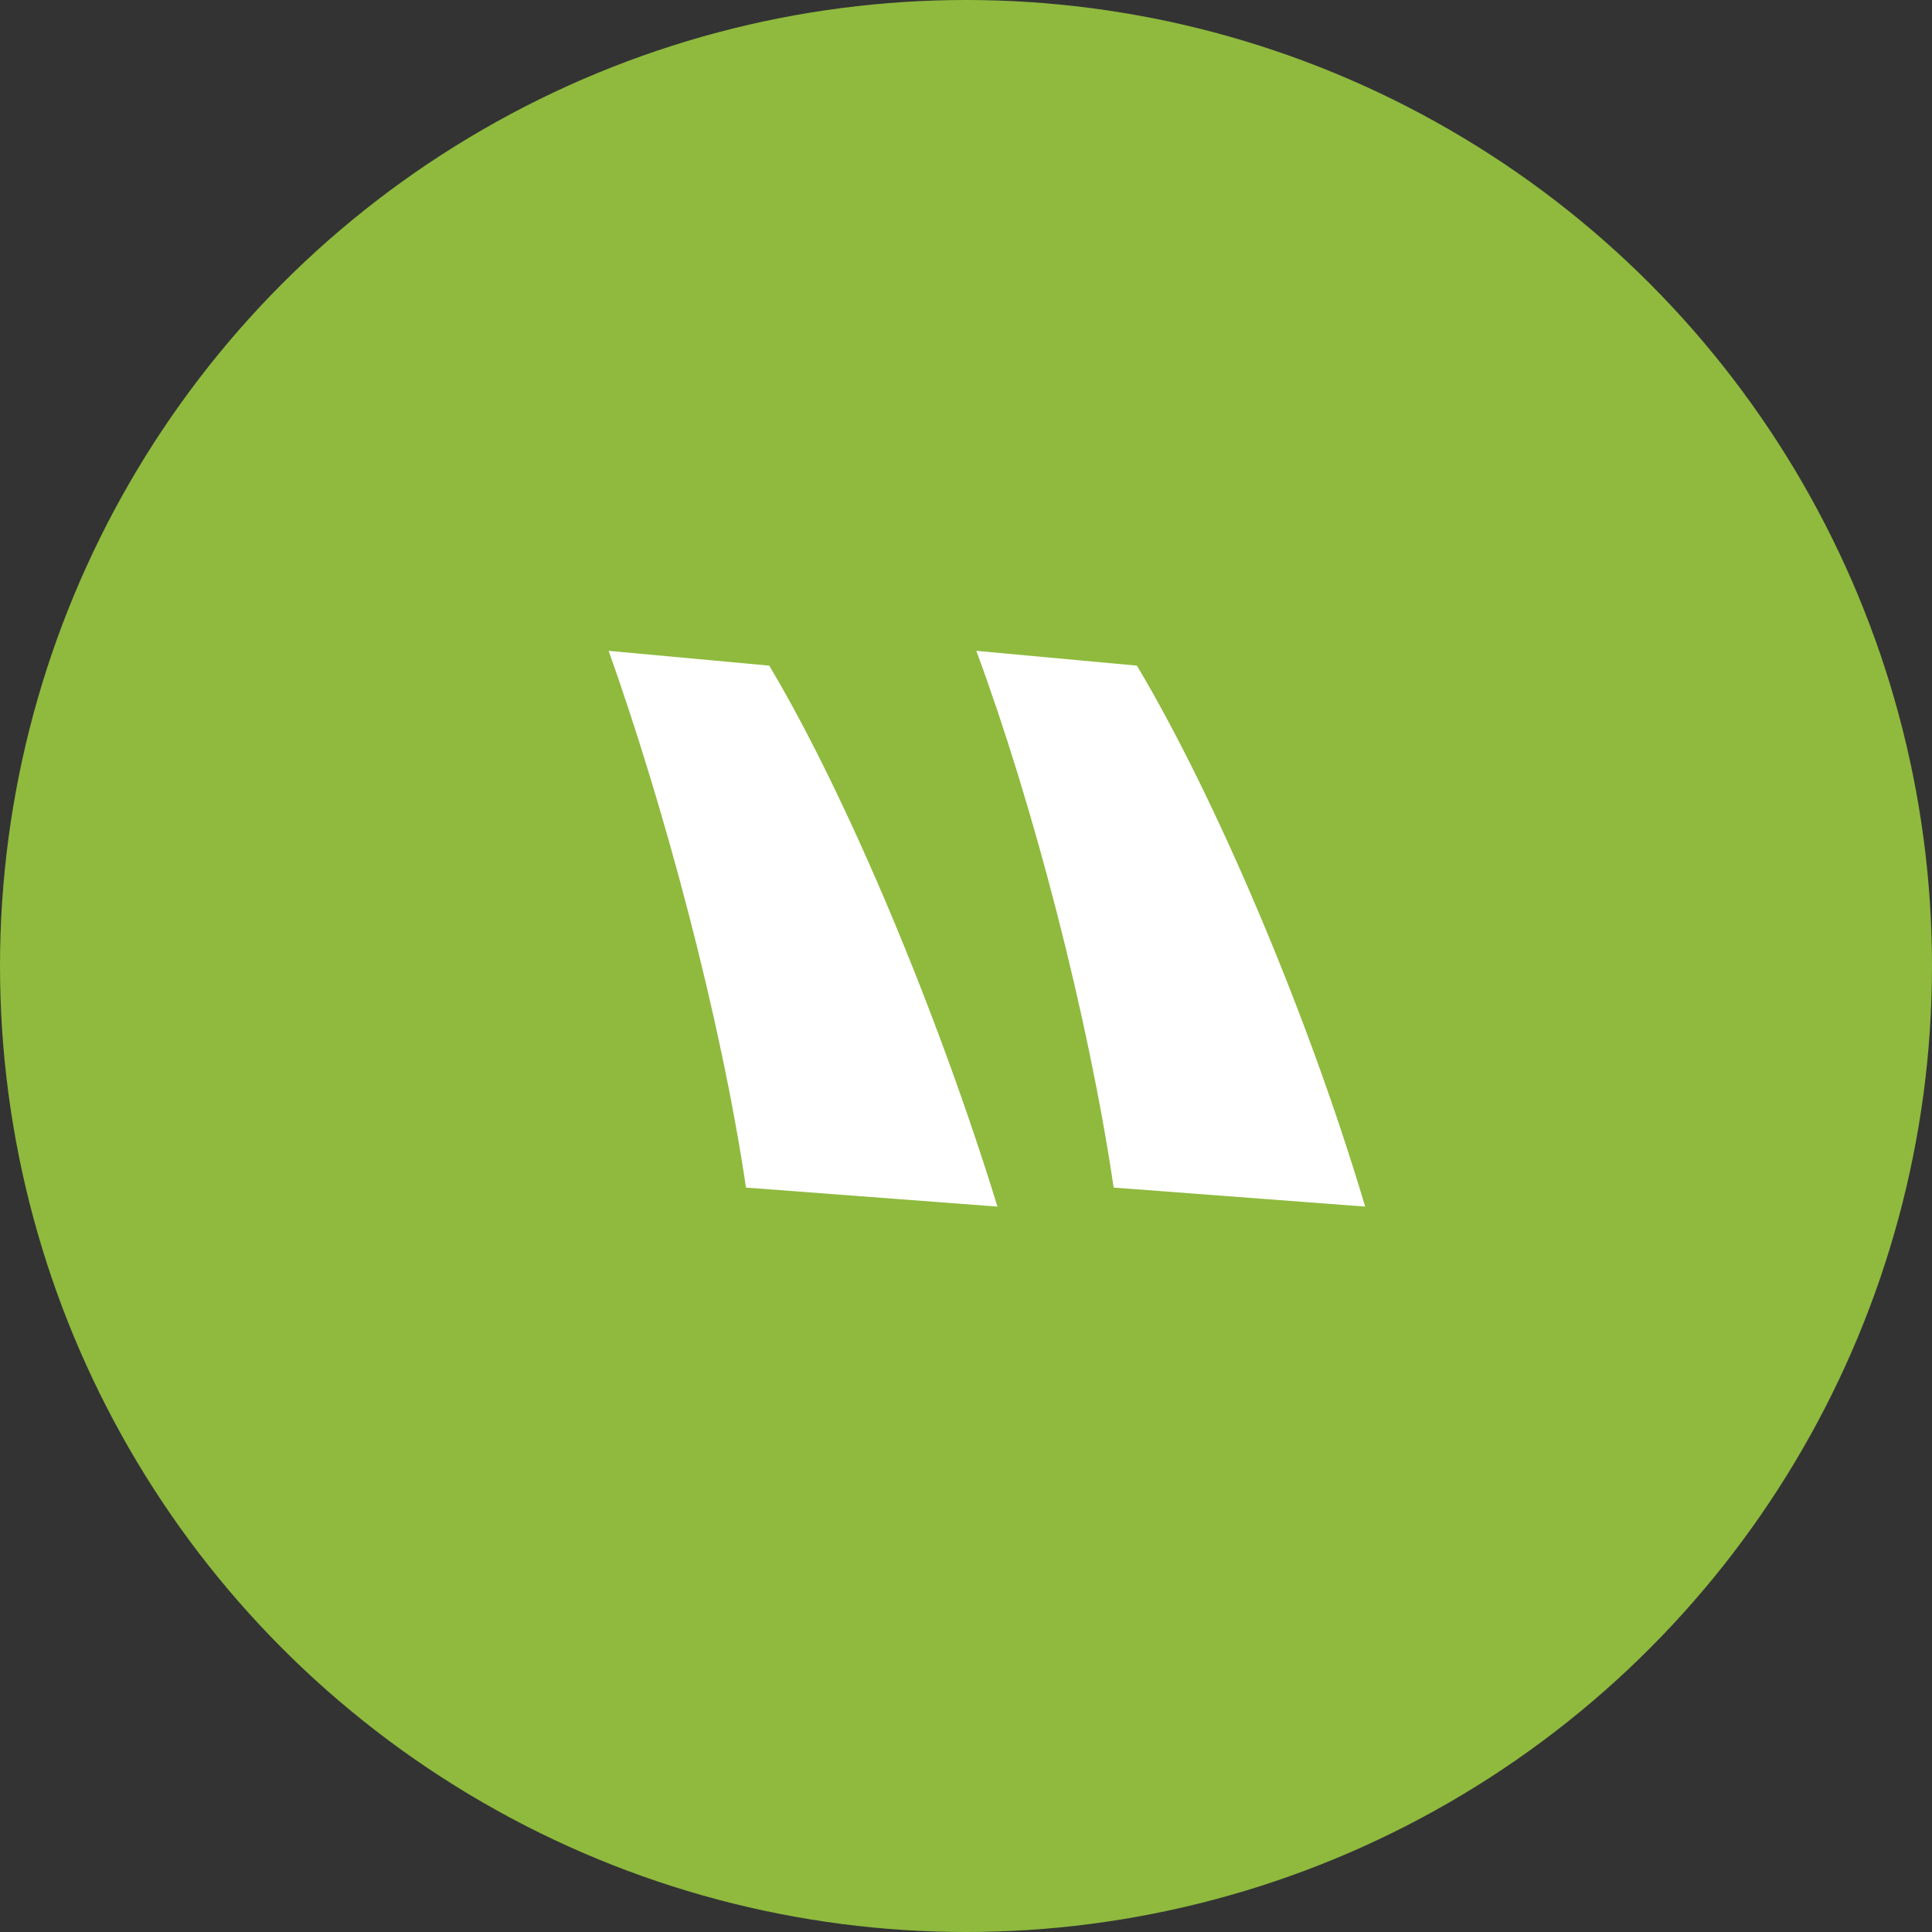 <svg width="32" height="32" viewBox="0 0 32 32" fill="none" xmlns="http://www.w3.org/2000/svg">
<rect x="0" y="0" width="32" height="32" fill="#333333" stroke="none"/>
<circle cx="16" cy="16" r="16" transform="matrix(-1 0 0 1 32 0)" fill="#8FBA3E"/>
<path d="M18.446 19.67L22.611 19.985C21.666 16.8 20.126 13.195 18.831 11.025L16.171 10.78C17.116 13.335 18.026 16.835 18.446 19.67ZM12.356 19.67L16.521 19.985C15.541 16.8 14.036 13.195 12.741 11.025L10.081 10.78C10.991 13.335 11.936 16.835 12.356 19.67Z" fill="white"/>
</svg>
